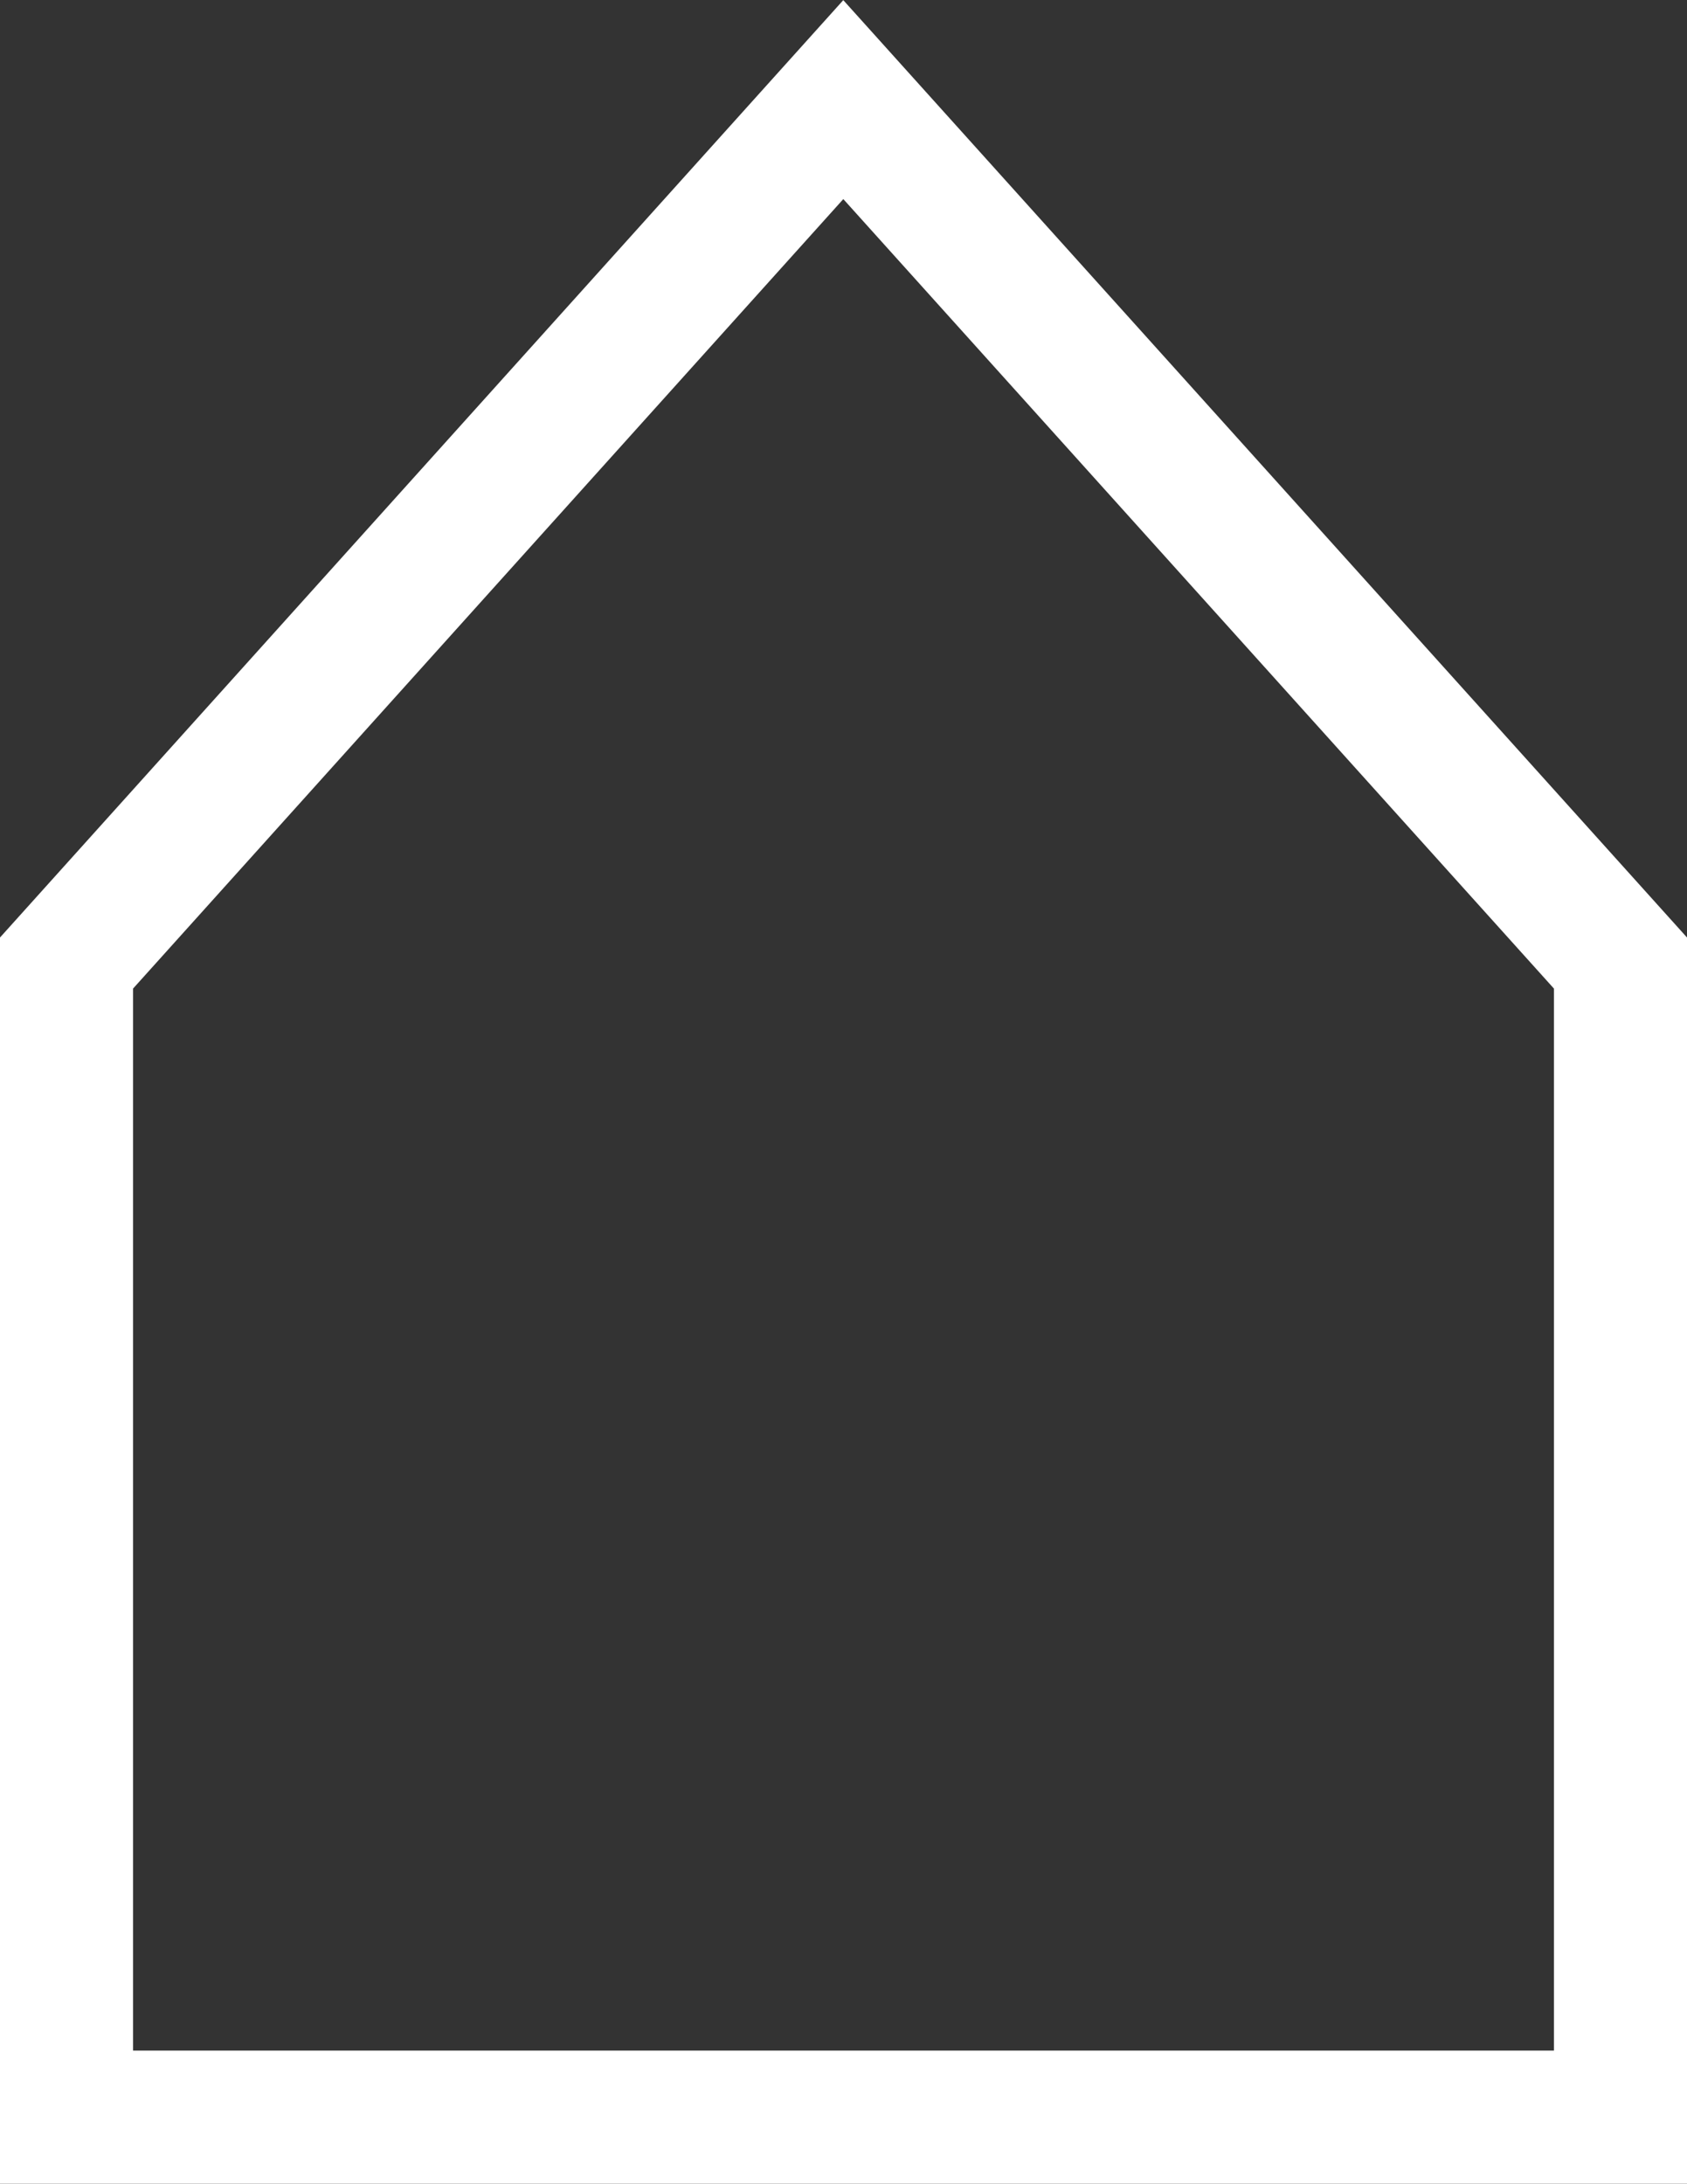 <svg id="Mode_Isolation" data-name="Mode Isolation" xmlns="http://www.w3.org/2000/svg" width="41.33" height="53.49" viewBox="0 0 41.33 53.49"><rect x="0" y="0" width="41.33" height="53.49" fill="#333333" stroke="none"/><defs><style>.cls-1{fill:none;stroke:#fff;stroke-miterlimit:10;stroke-width:3.26px;}</style></defs><title>picto-couverture-01</title><polygon class="cls-1" points="39.7 51.86 1.63 51.86 1.63 23.59 20.66 2.44 39.7 23.59 39.7 51.86"/></svg>